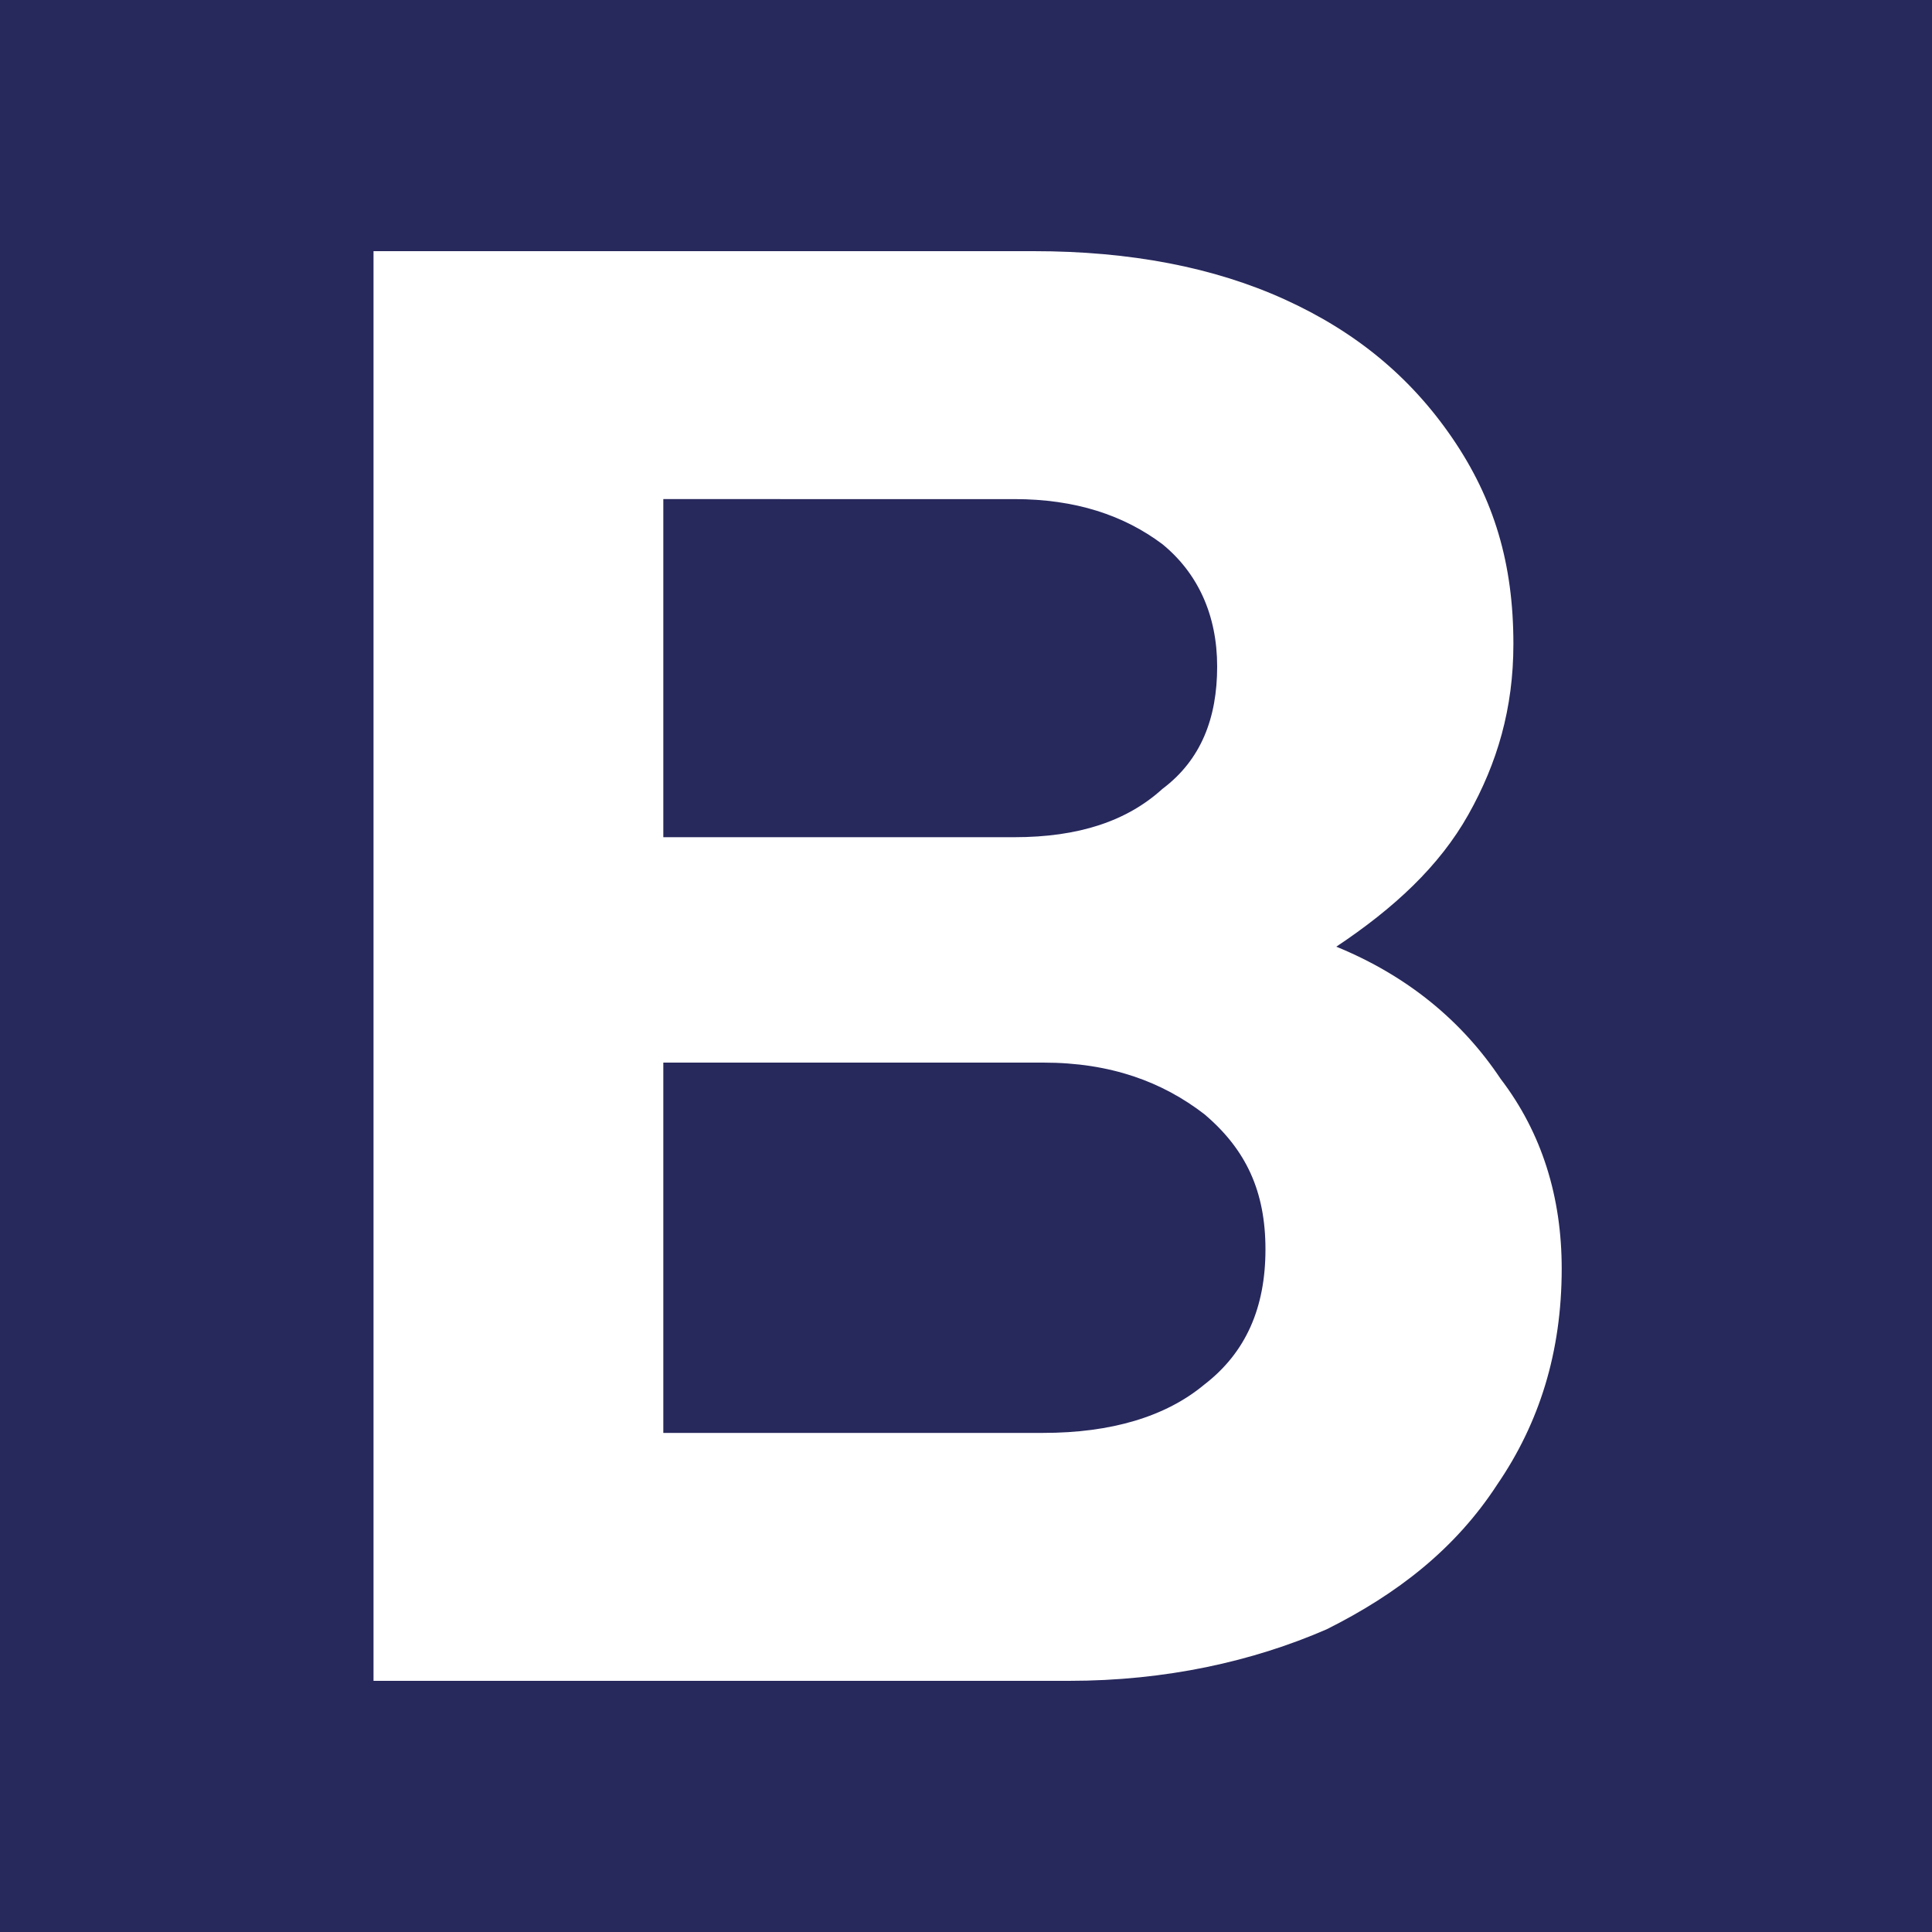 <?xml version="1.0" encoding="utf-8"?>
<!-- Generator: Adobe Illustrator 28.0.0, SVG Export Plug-In . SVG Version: 6.00 Build 0)  -->
<svg version="1.1" id="Capa_1" xmlns="http://www.w3.org/2000/svg" xmlns:xlink="http://www.w3.org/1999/xlink" x="0px" y="0px"
	 viewBox="0 0 60 60" style="enable-background:new 0 0 60 60;" xml:space="preserve">
<style type="text/css">
	.st0{fill:#27285C;}
	.st1{fill:#FFFFFF;}
</style>
<rect class="st0" width="60" height="60"/>
<path class="st1" d="M11.6,52.1V7.8h20.5c3,0,5.6,0.5,7.8,1.5c2.2,1,3.9,2.4,5.2,4.3s1.9,3.9,1.9,6.4c0,2-0.5,3.7-1.4,5.3
	c-0.9,1.6-2.3,2.9-4.1,4.1c2.2,0.9,3.9,2.3,5.1,4.1c1.3,1.7,1.9,3.7,1.9,5.9c0,2.6-0.7,4.8-2,6.7c-1.3,2-3.1,3.4-5.3,4.5
	c-2.3,1-5,1.6-8,1.6H11.6V52.1z M20.6,26h10.9c2,0,3.5-0.5,4.6-1.5c1.2-0.9,1.7-2.2,1.7-3.8c0-1.6-0.6-2.9-1.7-3.8
	c-1.2-0.9-2.7-1.4-4.6-1.4H20.6V26z M20.6,44.5h11.8c2.1,0,3.8-0.5,5-1.5c1.3-1,1.9-2.4,1.9-4.2s-0.6-3.1-1.9-4.2
	c-1.3-1-2.9-1.6-5-1.6H20.6V44.5z"/>
</svg>
